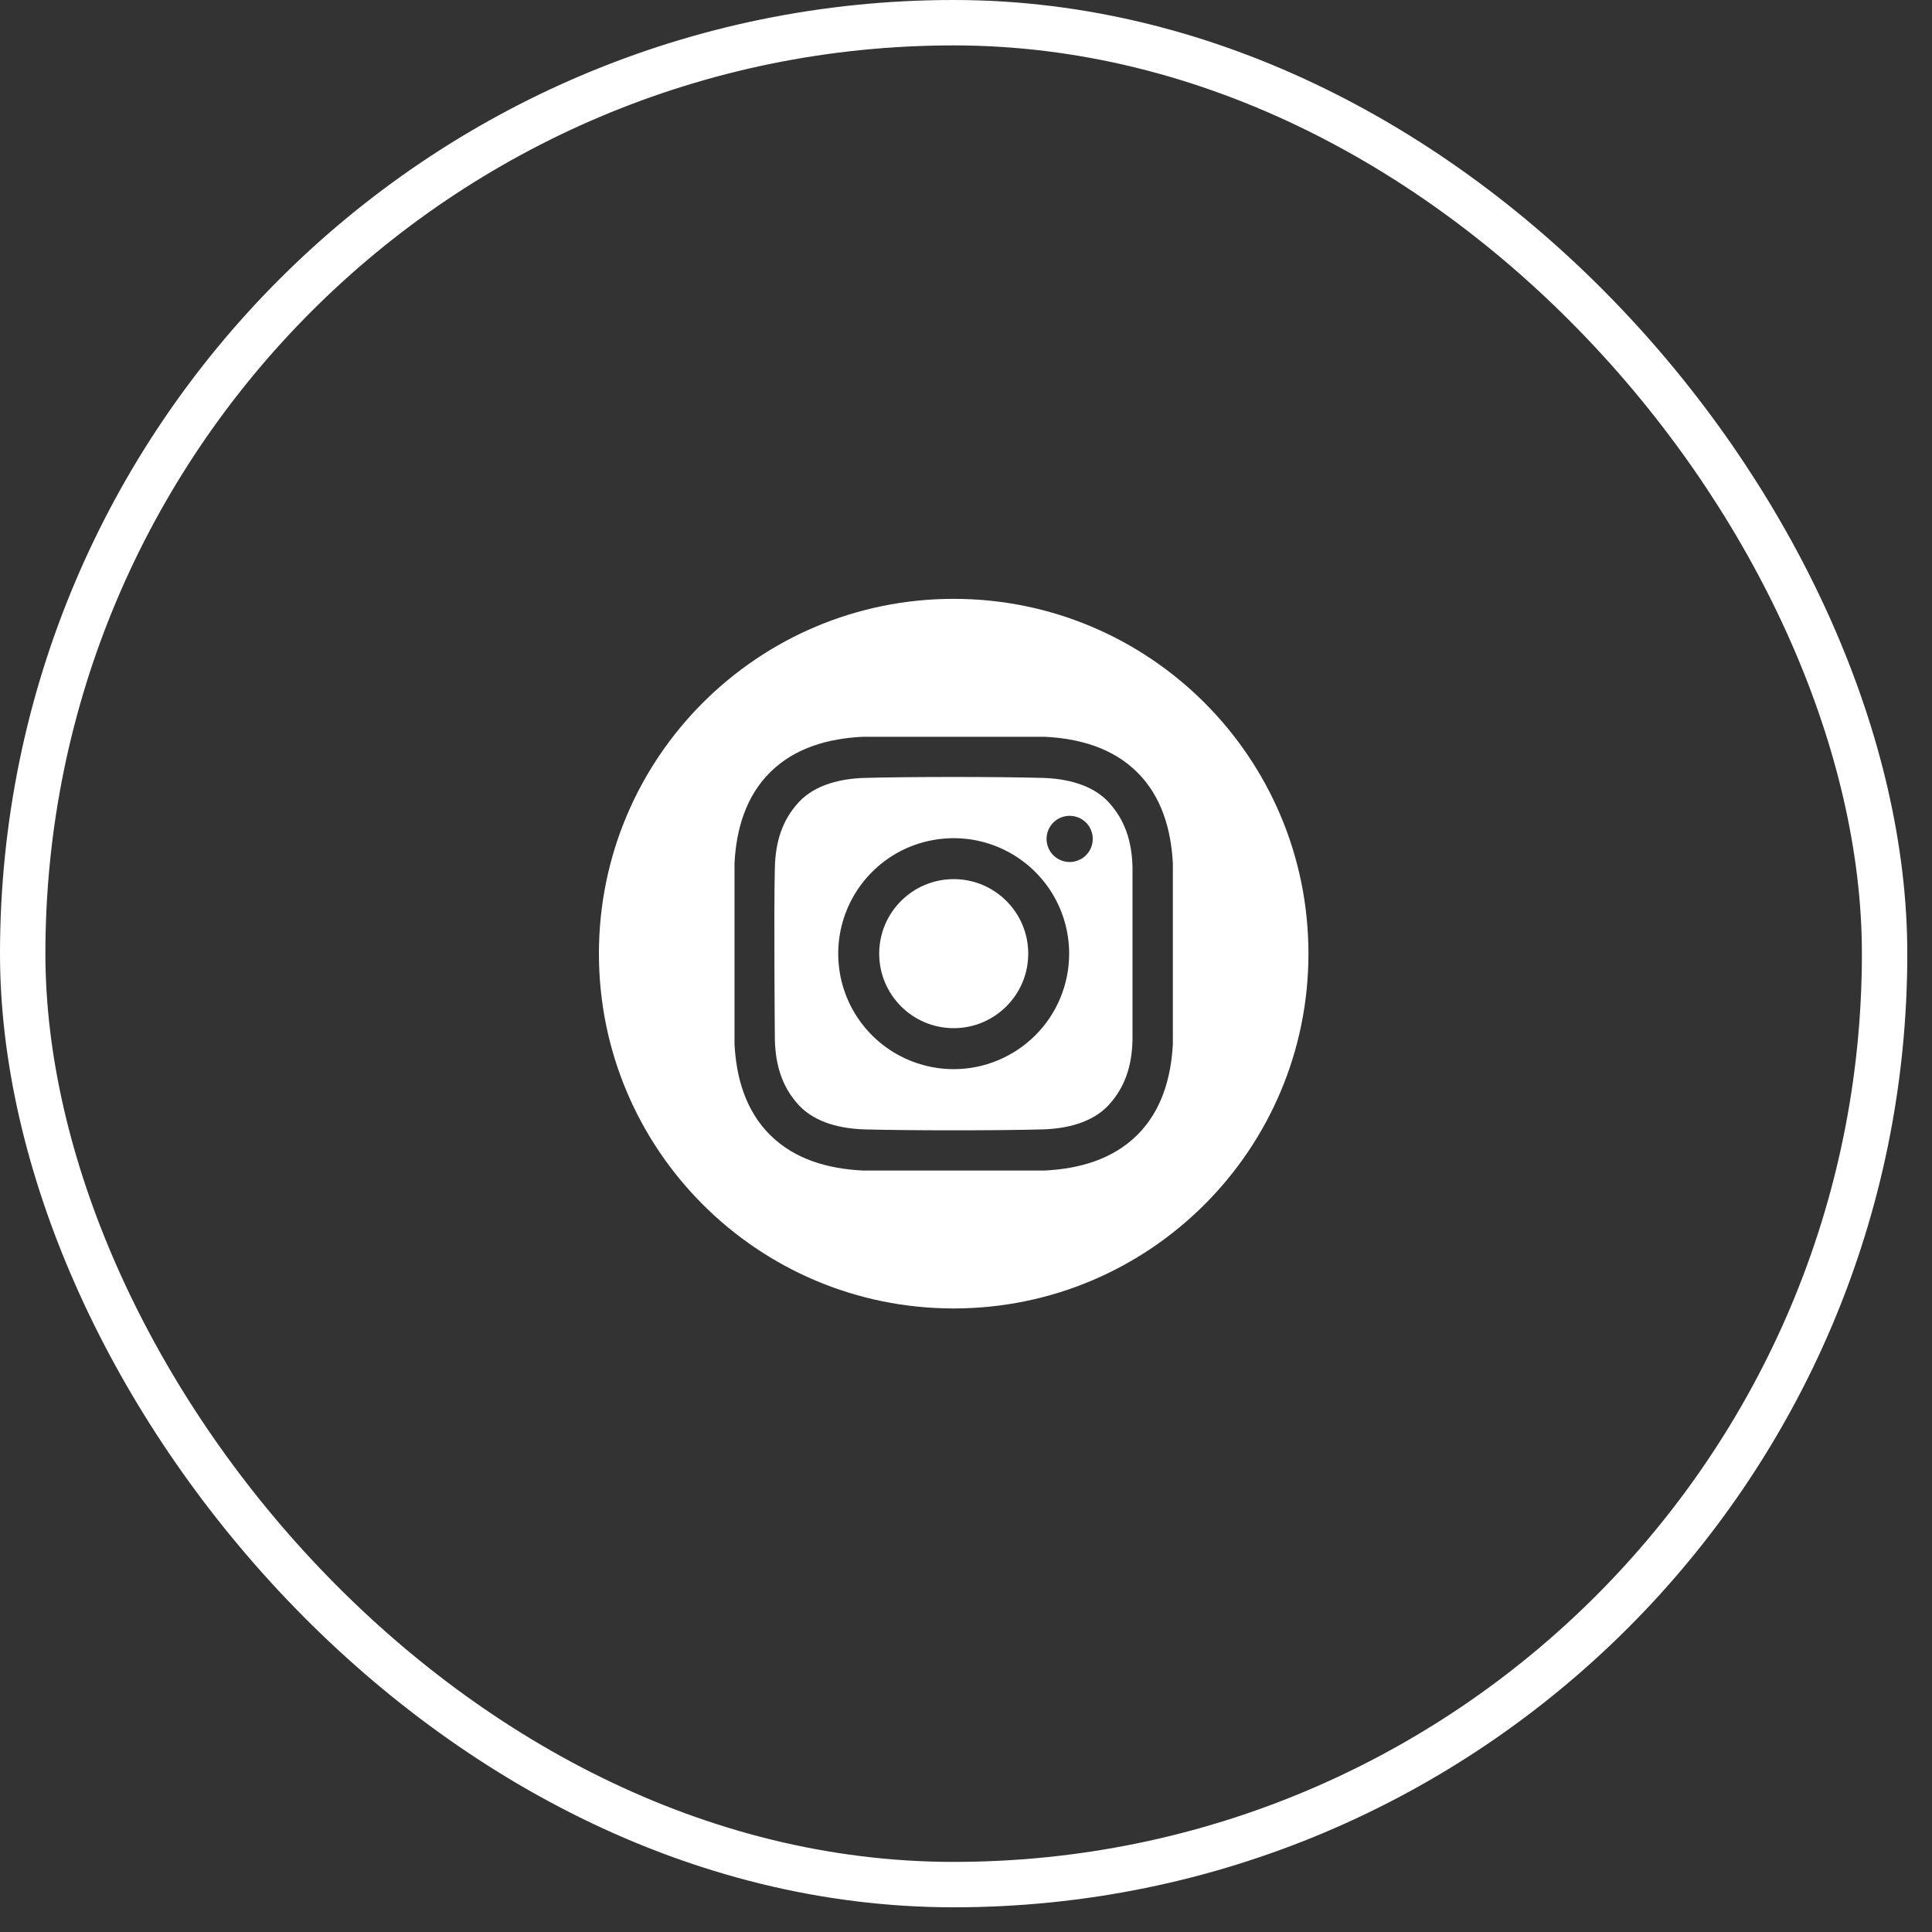 <svg xmlns="http://www.w3.org/2000/svg" width="28" height="28" viewBox="0 0 28 28" fill="none"><rect x="0" y="0" width="28" height="28" fill="#333333" stroke="none"/><rect x="0.329" y="0.329" width="26.984" height="26.984" rx="13.492" stroke="white" stroke-width="0.658"></rect><g clip-path="url(#clip0_4518_4168)"><path d="M13.822 14.901C14.418 14.901 14.902 14.417 14.902 13.821C14.902 13.225 14.418 12.741 13.822 12.741C13.226 12.741 12.742 13.225 12.742 13.821C12.742 14.417 13.226 14.901 13.822 14.901Z" fill="white"></path><path d="M13.821 8.679C10.982 8.679 8.68 10.981 8.68 13.821C8.68 16.661 10.982 18.963 13.821 18.963C16.661 18.963 18.963 16.661 18.963 13.821C18.963 10.981 16.661 8.679 13.821 8.679ZM16.998 15.128C16.973 15.617 16.836 16.099 16.48 16.451C16.12 16.807 15.636 16.939 15.142 16.964H12.501C12.007 16.939 11.523 16.807 11.163 16.451C10.807 16.099 10.669 15.617 10.645 15.128V12.514C10.669 12.025 10.807 11.543 11.163 11.191C11.523 10.835 12.007 10.703 12.501 10.678H15.142C15.636 10.703 16.12 10.835 16.48 11.191C16.836 11.543 16.973 12.025 16.998 12.514L16.998 15.128Z" fill="white"></path><path d="M15.109 11.274C14.466 11.256 13.178 11.256 12.534 11.274C12.199 11.283 11.82 11.366 11.581 11.621C11.333 11.886 11.24 12.206 11.23 12.564C11.213 13.192 11.23 15.078 11.23 15.078C11.241 15.436 11.333 15.756 11.581 16.021C11.82 16.276 12.199 16.359 12.534 16.368C13.178 16.386 14.466 16.386 15.109 16.368C15.444 16.359 15.823 16.276 16.062 16.021C16.31 15.756 16.404 15.436 16.413 15.078V12.564C16.404 12.206 16.31 11.886 16.062 11.621C15.823 11.366 15.444 11.283 15.109 11.274ZM13.822 15.495C13.491 15.495 13.167 15.396 12.892 15.213C12.616 15.029 12.402 14.767 12.275 14.461C12.149 14.156 12.116 13.819 12.18 13.495C12.245 13.17 12.404 12.872 12.638 12.638C12.872 12.403 13.17 12.244 13.495 12.18C13.82 12.115 14.156 12.148 14.462 12.275C14.768 12.402 15.029 12.616 15.213 12.891C15.397 13.166 15.495 13.49 15.495 13.821C15.495 14.265 15.319 14.691 15.005 15.004C14.691 15.318 14.265 15.495 13.822 15.495ZM15.502 12.493C15.436 12.493 15.371 12.473 15.316 12.436C15.261 12.4 15.218 12.347 15.193 12.286C15.168 12.225 15.161 12.158 15.174 12.093C15.187 12.028 15.219 11.968 15.266 11.921C15.312 11.875 15.372 11.843 15.437 11.83C15.502 11.817 15.569 11.824 15.63 11.849C15.691 11.874 15.744 11.917 15.781 11.972C15.817 12.027 15.837 12.092 15.837 12.158C15.837 12.202 15.828 12.246 15.812 12.286C15.795 12.327 15.77 12.364 15.739 12.395C15.708 12.426 15.671 12.451 15.63 12.467C15.59 12.484 15.546 12.493 15.502 12.493Z" fill="white"></path></g><defs><clipPath id="clip0_4518_4168"><rect width="10.53" height="10.53" fill="white" transform="translate(8.555 8.556)"></rect></clipPath></defs></svg>
